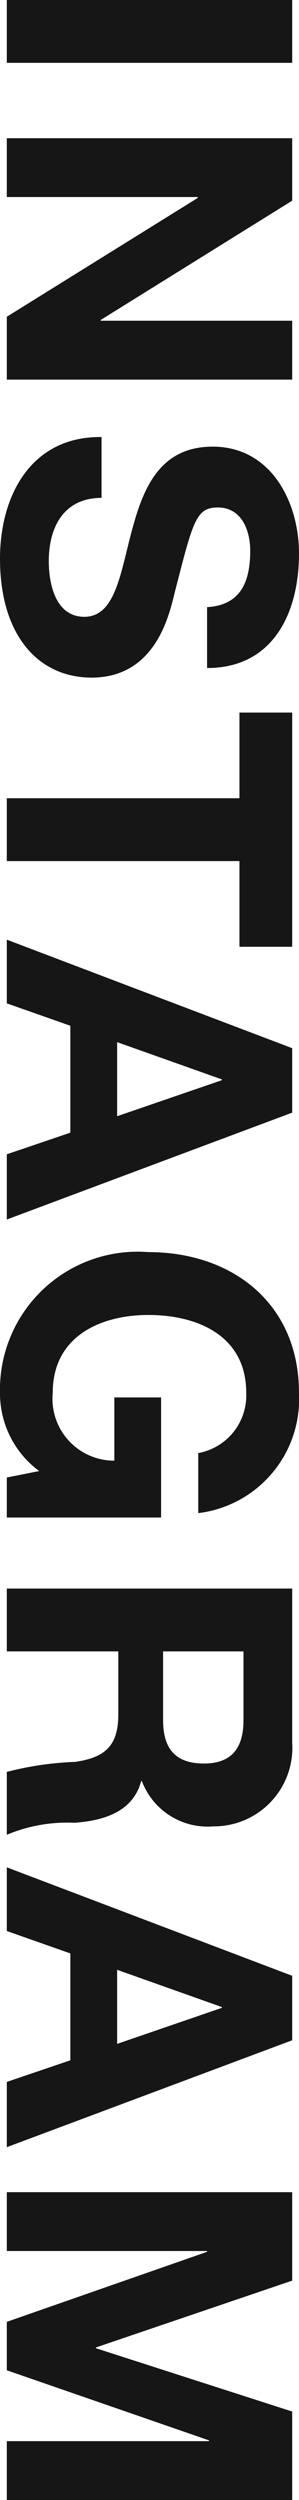 <svg id="レイヤー_1" data-name="レイヤー 1" xmlns="http://www.w3.org/2000/svg" viewBox="0 0 8.972 74.898"><defs><style>.cls-1{fill:#161616;}</style></defs><path class="cls-1" d="M8.768,0V1.883H.204V0Z"/><path class="cls-1" d="M8.768,4.141v1.871L3.022,9.586v.023H8.768V11.373H.204V9.49l5.732-3.562V5.903H.204V4.141Z"/><path class="cls-1" d="M3.047,14.916c-1.14,0-1.583.888-1.583,1.895,0,.66.191,1.668,1.067,1.668.923,0,1.079-1.283,1.415-2.543.336-1.271.827-2.555,2.435-2.555,1.751,0,2.591,1.655,2.591,3.202,0,1.787-.78,3.431-2.759,3.431V18.19c1.031-.06,1.295-.792,1.295-1.691,0-.6-.252-1.295-.971-1.295-.66,0-.744.407-1.296,2.554-.156.625-.552,2.543-2.494,2.543C1.176,20.301,0,19.066,0,16.739c0-1.896.936-3.671,3.047-3.646Z"/><path class="cls-1" d="M7.185,23.915V21.348h1.583v7.017h-1.583V25.798H.204V23.915Z"/><path class="cls-1" d="M8.768,31.403V33.334L.204,36.536V34.582l1.907-.648V30.731L.204,30.06V28.152Zm-5.253-.181v2.219l3.142-1.079v-.024Z"/><path class="cls-1" d="M1.176,44.072A2.896,2.896,0,0,1,0,41.723a4.132,4.132,0,0,1,4.45-4.211c2.542,0,4.521,1.56,4.521,4.211A3.441,3.441,0,0,1,5.949,45.332V43.533A1.755,1.755,0,0,0,7.388,41.723c0-1.691-1.438-2.327-2.938-2.327-1.428,0-2.867.636-2.867,2.327a1.855,1.855,0,0,0,1.848,2.038V41.866H4.834v3.598H.204V44.265Z"/><path class="cls-1" d="M8.768,47.592V52.209A2.354,2.354,0,0,1,6.404,54.717a2.108,2.108,0,0,1-2.146-1.355H4.234c-.24.924-1.14,1.188-2.003,1.247a4.679,4.679,0,0,0-2.027.36V53.085a9.479,9.479,0,0,1,2.051-.3c.899-.132,1.295-.479,1.295-1.428V49.475H.204V47.592Zm-3.874,1.883v2.063c0,.839.359,1.296,1.224,1.296.827,0,1.188-.457,1.188-1.296V49.475Z"/><path class="cls-1" d="M8.768,59.194V61.125L.204,64.328V62.373l1.907-.648V58.523L.204,57.852V55.944Zm-5.253-.18V61.233l3.142-1.079v-.024Z"/><path class="cls-1" d="M8.768,65.676v2.65L2.879,70.328v.024l5.889,1.896v2.65H.204V73.135H6.272v-.023L.204,71.012V69.561l6.009-2.098v-.024H.204v-1.763Z"/></svg>